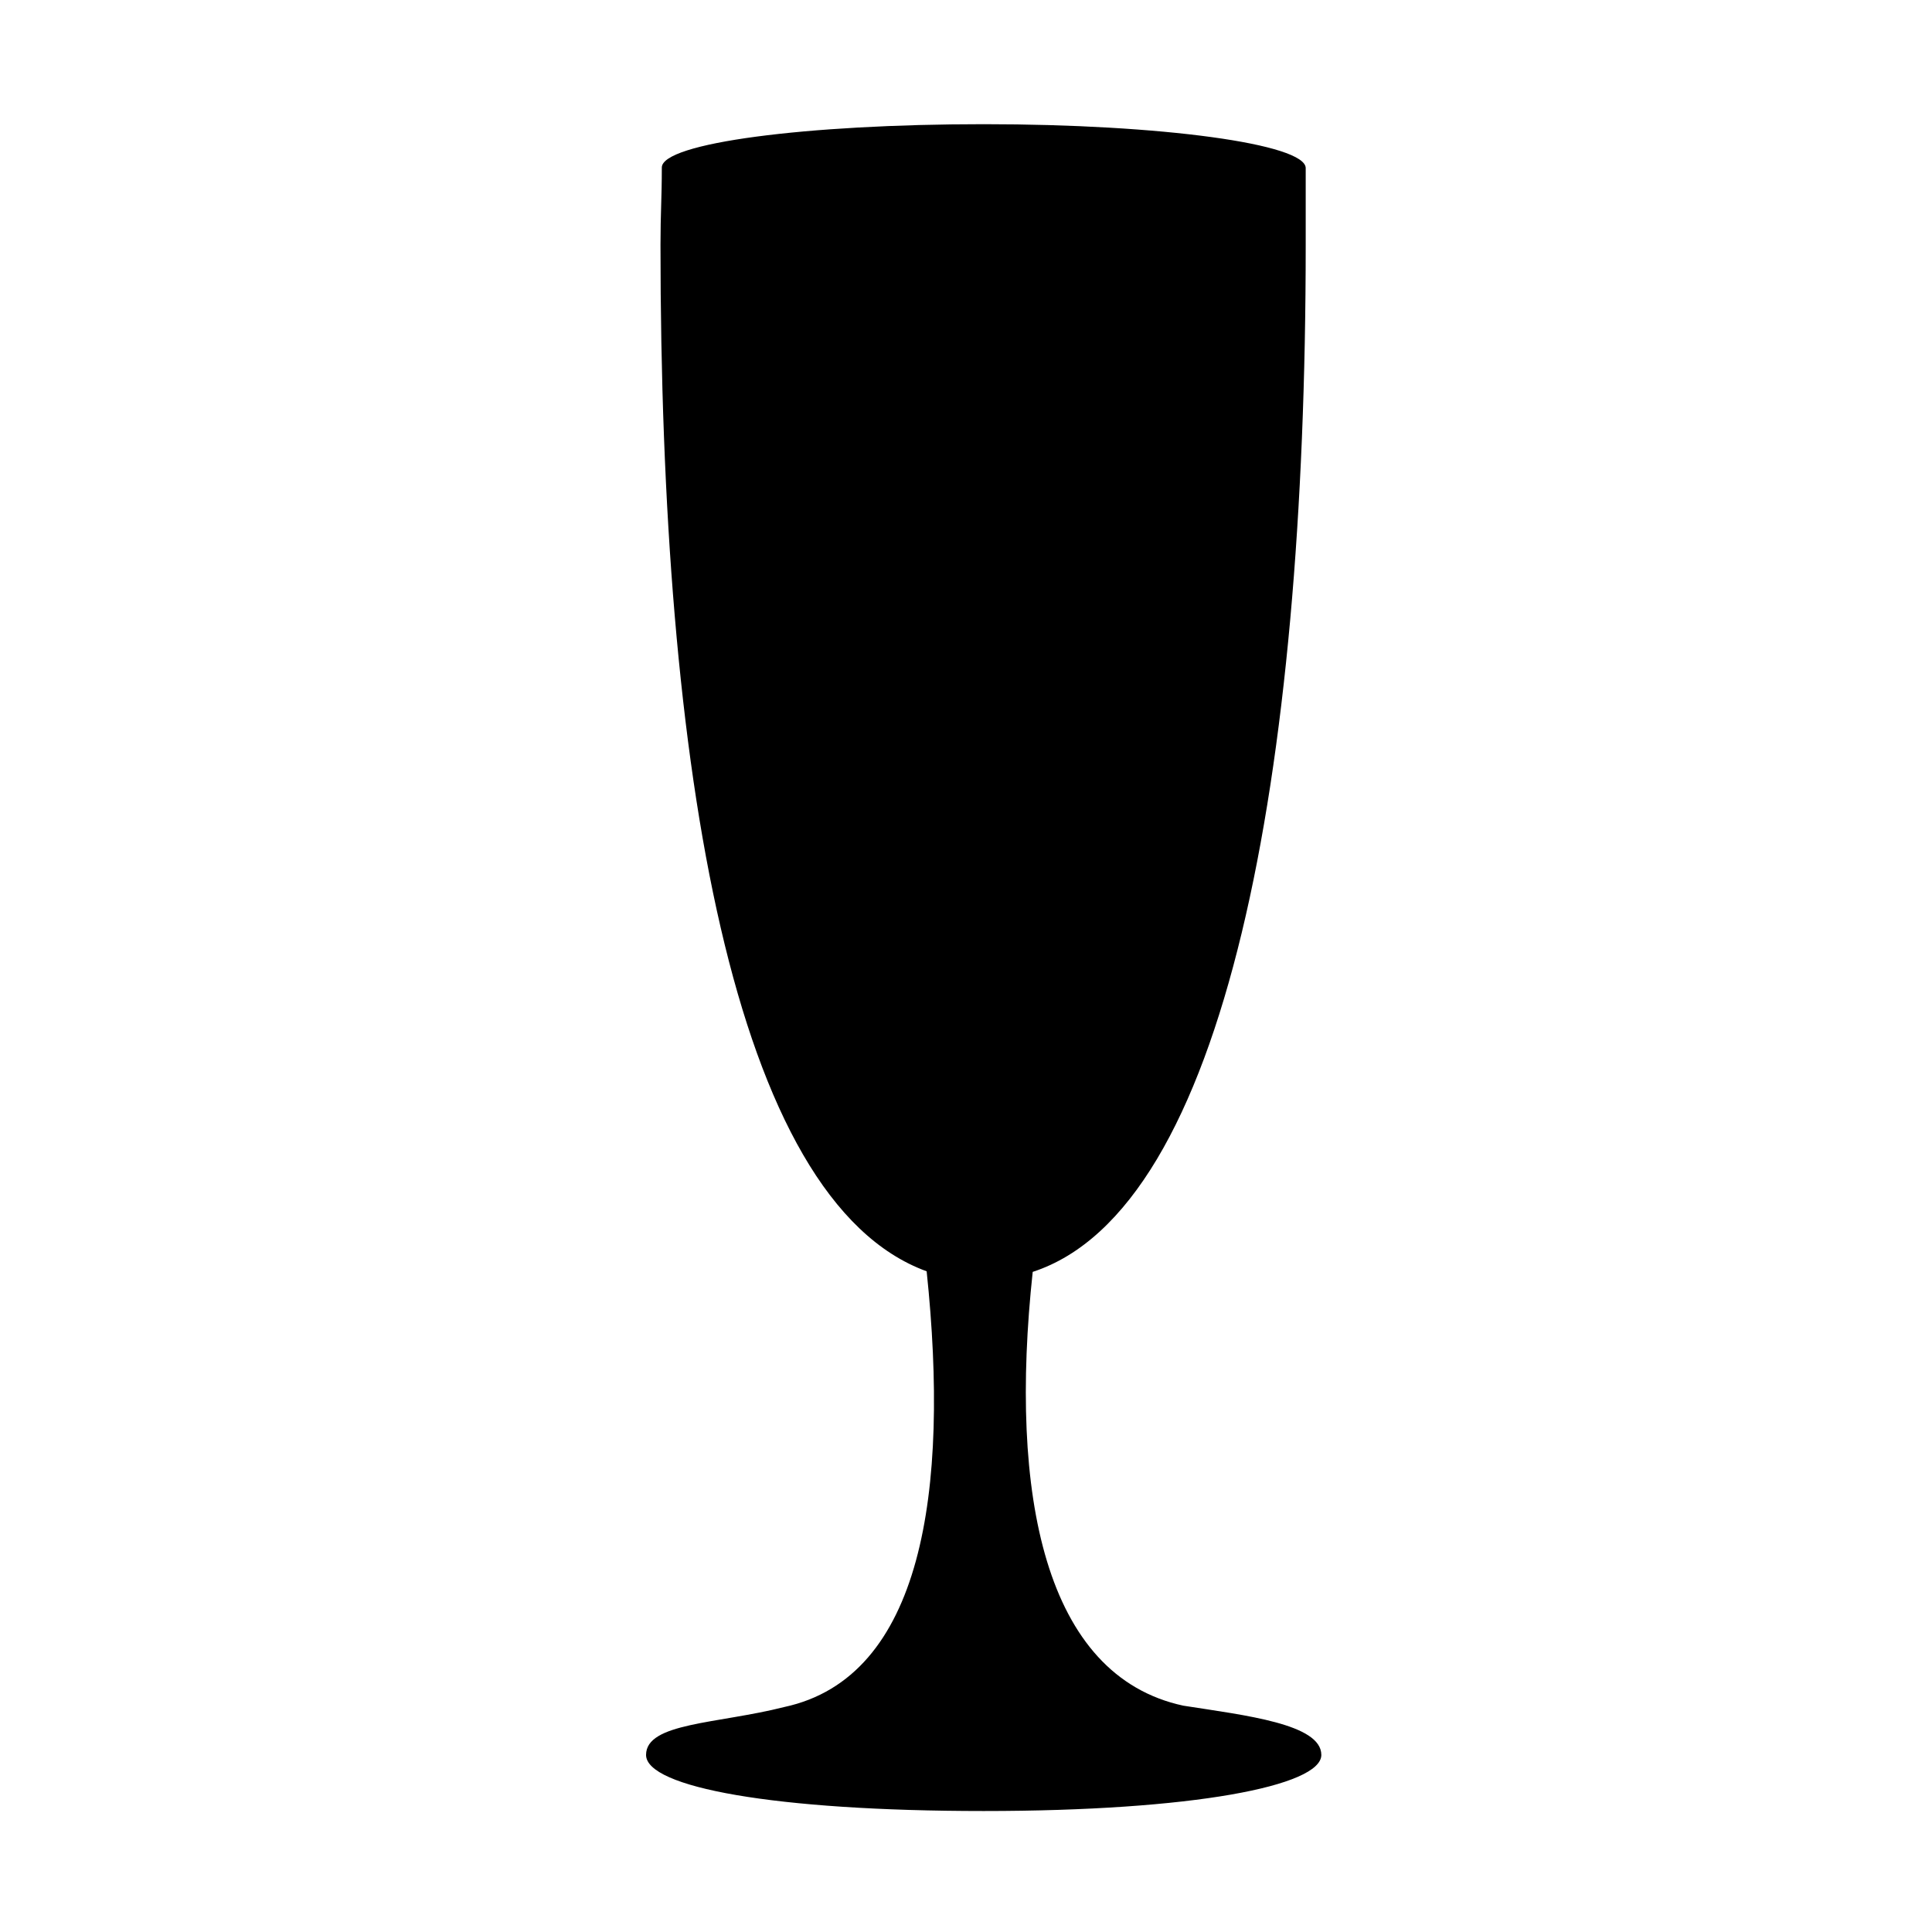 <?xml version="1.0" encoding="UTF-8"?>
<!-- Uploaded to: SVG Repo, www.svgrepo.com, Generator: SVG Repo Mixer Tools -->
<svg fill="#000000" width="800px" height="800px" version="1.1" viewBox="144 144 512 512" xmlns="http://www.w3.org/2000/svg">
 <path d="m457.63 596.03c-36.828-7.91-46.301-55.871-39.953-114.97 51.238-16.676 72.348-132.2 72.348-272.06v-20.453c0-6.398-38.188-11.637-85.297-11.637-47.102-0.004-85.34 4.984-85.34 11.484 0 8.113-0.352 12.141-0.352 20.453 0 138.7 19.043 253.32 70.535 272.06 6.144 58.492-1.16 107.61-37.734 115.47-17.684 4.484-36.625 4.133-36.625 12.695 0 8.566 34.059 14.863 89.477 14.863 55.418 0 89.477-6.648 89.477-14.863-0.008-8.211-20.109-10.477-36.535-13.047z"/>
</svg>